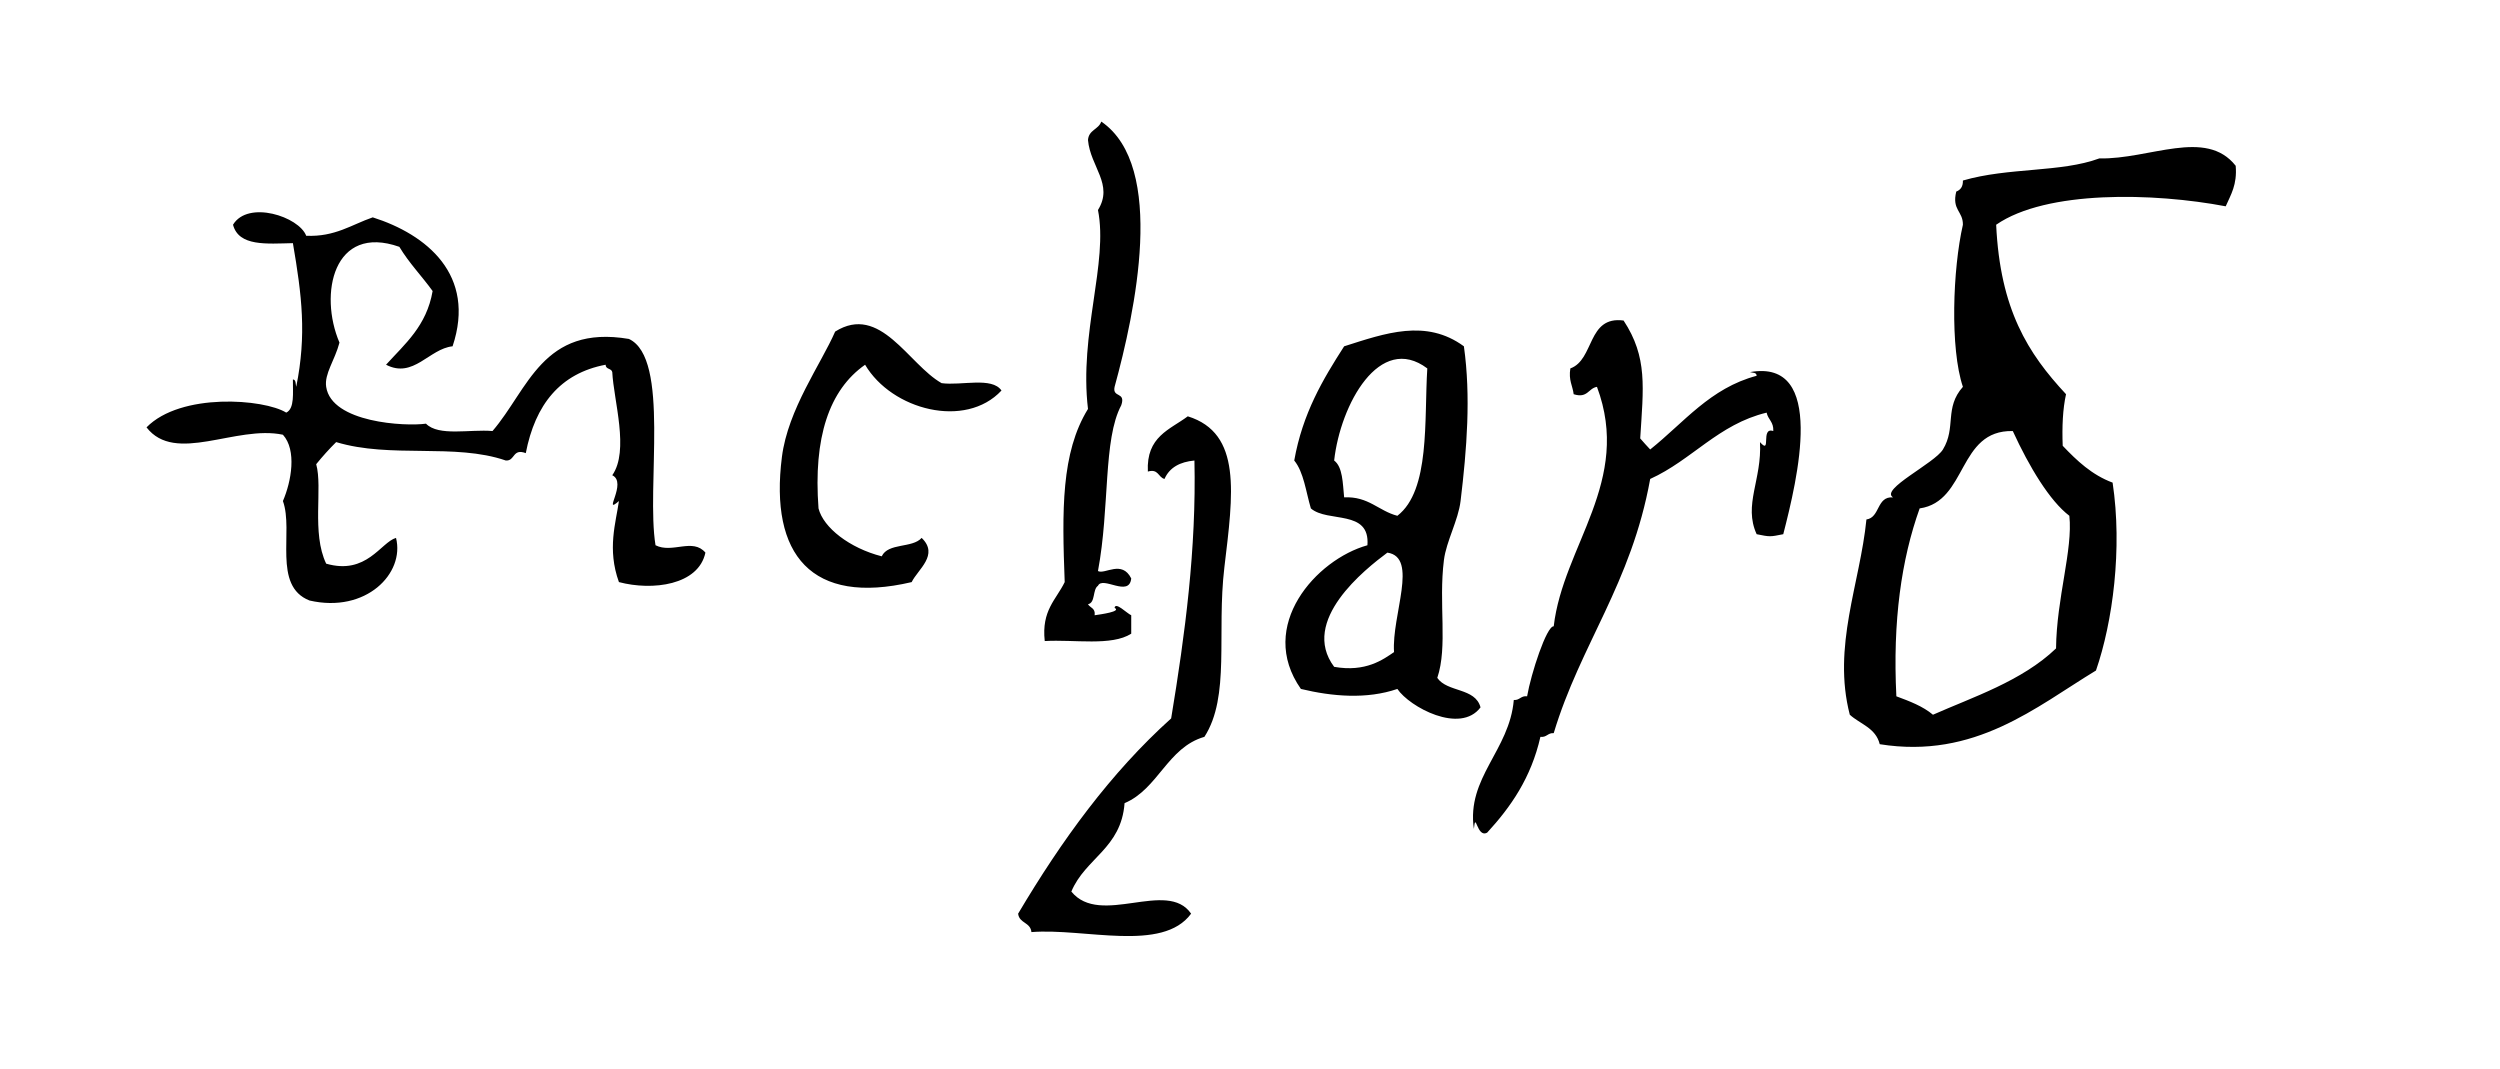 <?xml version="1.0" encoding="UTF-8" standalone="no"?>
<svg xmlns="http://www.w3.org/2000/svg" version="1.0" width="503" height="215">
<path d="M447.813,41.51c-14.438-2.742-36.063-3.293-46.185,3.706 c0.801,17.063,6.391,25.875,14.057,34.098c-0.658,2.977-0.82,6.504-0.67,10.377c2.863,3.006,5.863,5.861,10.04,7.413 c1.999,13.277,0.025,28.055-3.347,37.805c-12.034,7.286-24.317,17.895-43.506,14.824c-0.812-3.303-3.943-4.033-6.024-5.93 c-3.559-13.728,2.062-26.388,3.347-39.286c2.773-0.389,2.011-4.693,5.354-4.448c-2.688-1.588,8.328-6.832,10.04-9.636 c2.699-4.421,0.243-8.362,4.016-12.602c-2.607-7.749-2.047-23.662,0-32.615c0.034-2.755-2.258-2.935-1.338-6.671 c0.823-0.324,1.374-0.948,1.338-2.224c9.187-2.677,19.71-1.589,27.443-4.447c10.118,0.219,21.432-6.151,27.442,1.482 C450.146,37.175,448.832,39.179,447.813,41.51z M386.234,102.293c-3.671,10.266-5.444,22.632-4.686,37.804 c2.673,0.994,5.338,1.997,7.363,3.707c7.885-3.5,17.909-6.755,24.766-13.343c0.101-10.146,3.41-19.848,2.677-26.685 c-3.945-2.996-8.063-9.823-11.379-17.05C393.822,86.482,395.907,100.898,386.234,102.293z
M326.664,64.489c4.874,7.407,3.979,13.481,3.347,23.72 c0.653,0.758,1.323,1.5,2.008,2.224c6.751-5.371,12.052-12.35,21.419-14.825c-0.019-0.721-0.819-0.576-1.339-0.741 c15.451-2.759,9.512,21.622,6.693,32.614c-2.664,0.542-2.69,0.542-5.354,0c-2.711-5.929,1.097-10.967,0.669-18.53 c2.402,2.728,0.019-3.122,2.678-2.224c0.104-1.844-1.052-2.294-1.339-3.706c-9.715,2.337-15.033,9.542-23.427,13.343 c-3.824,21.151-14.021,33.223-19.41,51.146c-1.201-0.095-1.412,0.907-2.678,0.741c-1.885,8.291-5.984,14.128-10.709,19.271 c-2.104,1.188-2.3-4.57-2.678-0.741c-1.518-10.331,7.169-15.776,8.032-25.943c1.2,0.095,1.411-0.907,2.677-0.741 c0.786-4.564,3.929-14.191,5.355-14.083c1.891-16.237,15.802-29.188,8.701-48.182c-1.751,0.285-1.87,2.376-4.686,1.483 c-0.214-1.74-1.058-2.783-0.669-5.189C320.83,72.36,319.313,63.515,326.664,64.489z
M294.536,69.678c1.423,10.11,0.594,20.642-0.67,31.133 c-0.466,3.875-2.866,8.068-3.347,11.86c-1.113,8.791,0.802,17.379-1.338,23.719c2.021,2.95,7.63,1.928,8.701,5.932 c-4.091,5.449-14.287-0.079-16.733-3.707c-6.164,2.118-13.104,1.519-19.411,0c-8.908-12.689,3.105-26.054,13.387-28.909 c0.562-7.293-8.001-4.481-11.378-7.413c-0.996-3.344-1.432-7.31-3.347-9.636c1.687-9.498,5.773-16.337,10.04-22.979 C278.729,67.037,286.911,64.094,294.536,69.678z M268.432,92.657c1.724,1.304,1.723,4.516,2.009,7.413 c4.905-0.245,6.913,2.721,10.709,3.707c6.648-5.111,5.368-19.317,6.023-29.651C277.585,66.905,269.681,81.389,268.432,92.657z M268.432,134.168c6.362,1.127,9.864-1.482,12.049-2.966c-0.509-7.4,4.981-19.08-1.339-20.014 C274.669,114.521,261.485,124.9,268.432,134.168z
M224.256,122.307c0.16-1.297,2.489,1.112,3.347,1.482c0,1.236,0,2.471,0,3.707 c-3.953,2.54-11.467,1.137-17.402,1.482c-0.681-6.188,2.305-8.319,4.016-11.86c-0.535-14.333-0.75-26.027,4.686-34.839 c-1.806-15.187,4.115-29.417,2.008-40.028c3.206-5.137-1.541-8.706-2.008-14.084c0.151-2.056,2.122-2.097,2.677-3.706 c13.161,9.011,6.78,38.402,2.677,53.37c-0.5,2.284,2.308,0.904,1.339,3.707c-3.676,6.901-2.277,20.525-4.686,33.356 c1.381,0.746,4.806-2.289,6.693,1.482c-0.396,3.907-5.76-0.561-6.693,1.482c-1.115,0.741-0.475,3.429-2.008,3.706 c0.435,0.755,1.539,0.767,1.338,2.224C221.478,123.607,225.724,123.038,224.256,122.307z
M79.68,108.223c1.805,7.149-6.049,15.21-17.403,12.601 c-7.509-2.933-3.143-13.924-5.354-20.014c1.703-3.94,2.821-10.229,0-13.343c-9.467-1.996-21.657,5.992-27.443-1.482 c6.904-7.046,23.656-5.726,28.112-2.965c1.714-0.819,1.314-3.98,1.339-6.671c0.651,0.021,0.52,0.907,0.669,1.482 c2.119-10.496,1.131-18.395-0.669-28.909c-5.23,0.109-10.9,0.705-12.048-3.707c3.024-4.995,13.277-1.623,14.725,2.224 c5.807,0.253,9.13-2.243,13.387-3.707c10.832,3.44,20.856,11.574,16.064,25.944c-4.704,0.484-7.882,6.577-13.387,3.707 c3.798-4.195,8.151-7.775,9.371-14.825c-2.179-3.023-4.736-5.626-6.693-8.895c-13.273-4.671-16.235,9.497-12.048,19.272 c-0.945,3.584-3.069,6.271-2.677,8.895c1.08,7.238,15.944,8,20.08,7.413c2.554,2.607,8.831,1.092,13.387,1.482 c7.19-8.345,10.066-21.467,27.442-18.531c8.358,3.876,3.442,29.776,5.355,41.51c3.372,1.718,7.487-1.533,10.04,1.483 c-1.388,6.55-10.652,7.722-17.402,5.93c-2.41-6.656-0.601-11.984,0-16.308c-3.432,3,1.771-3.717-1.339-5.188 c3.472-4.959,0.277-15.041,0-20.755c-0.166-0.805-1.331-0.502-1.338-1.482c-9.149,1.728-14.175,8.022-16.064,17.79 c-2.71-1.024-2.117,1.609-4.016,1.482c-10.268-3.541-23.165-0.375-34.136-3.706c-1.412,1.401-2.751,2.884-4.016,4.447 c1.336,4.789-0.962,13.807,2.008,20.014C73.767,115.754,76.608,109.123,79.68,108.223z
M201.499,78.573c-7.261,7.785-22.066,3.918-27.442-5.188 c-7.242,5.076-10.437,14.633-9.371,28.909c0.973,3.871,6.255,7.984,12.717,9.637c1.299-2.763,6.15-1.589,8.032-3.707 c3.558,3.416-0.784,6.356-2.008,8.895c-20.088,4.71-28.625-5.416-26.104-25.203c1.22-9.573,7.853-18.651,10.709-25.203 c9.085-5.699,14.717,6.58,21.419,10.377C193.426,77.63,199.571,75.766,201.499,78.573z
M215.555,179.384c5.842,7.183,19.276-2.592,24.096,4.447 c-5.769,7.861-21.394,2.858-32.128,3.706c-0.191-2.012-2.449-1.735-2.677-3.706c8.758-14.763,18.603-28.321,30.79-39.286 c2.821-17.055,5.079-34.104,4.685-51.888c-2.88,0.27-5.005,1.375-6.024,3.707c-1.276-0.316-1.211-2.118-3.347-1.483 c-0.354-7.063,4.438-8.427,8.032-11.119c10.938,3.398,9.133,15.545,7.362,30.392c-1.579,13.245,1.22,25.975-4.016,34.098 c-7.44,2.139-9.282,10.476-16.064,13.343C225.585,170.726,218.376,172.625,215.555,179.384z" />
</svg>